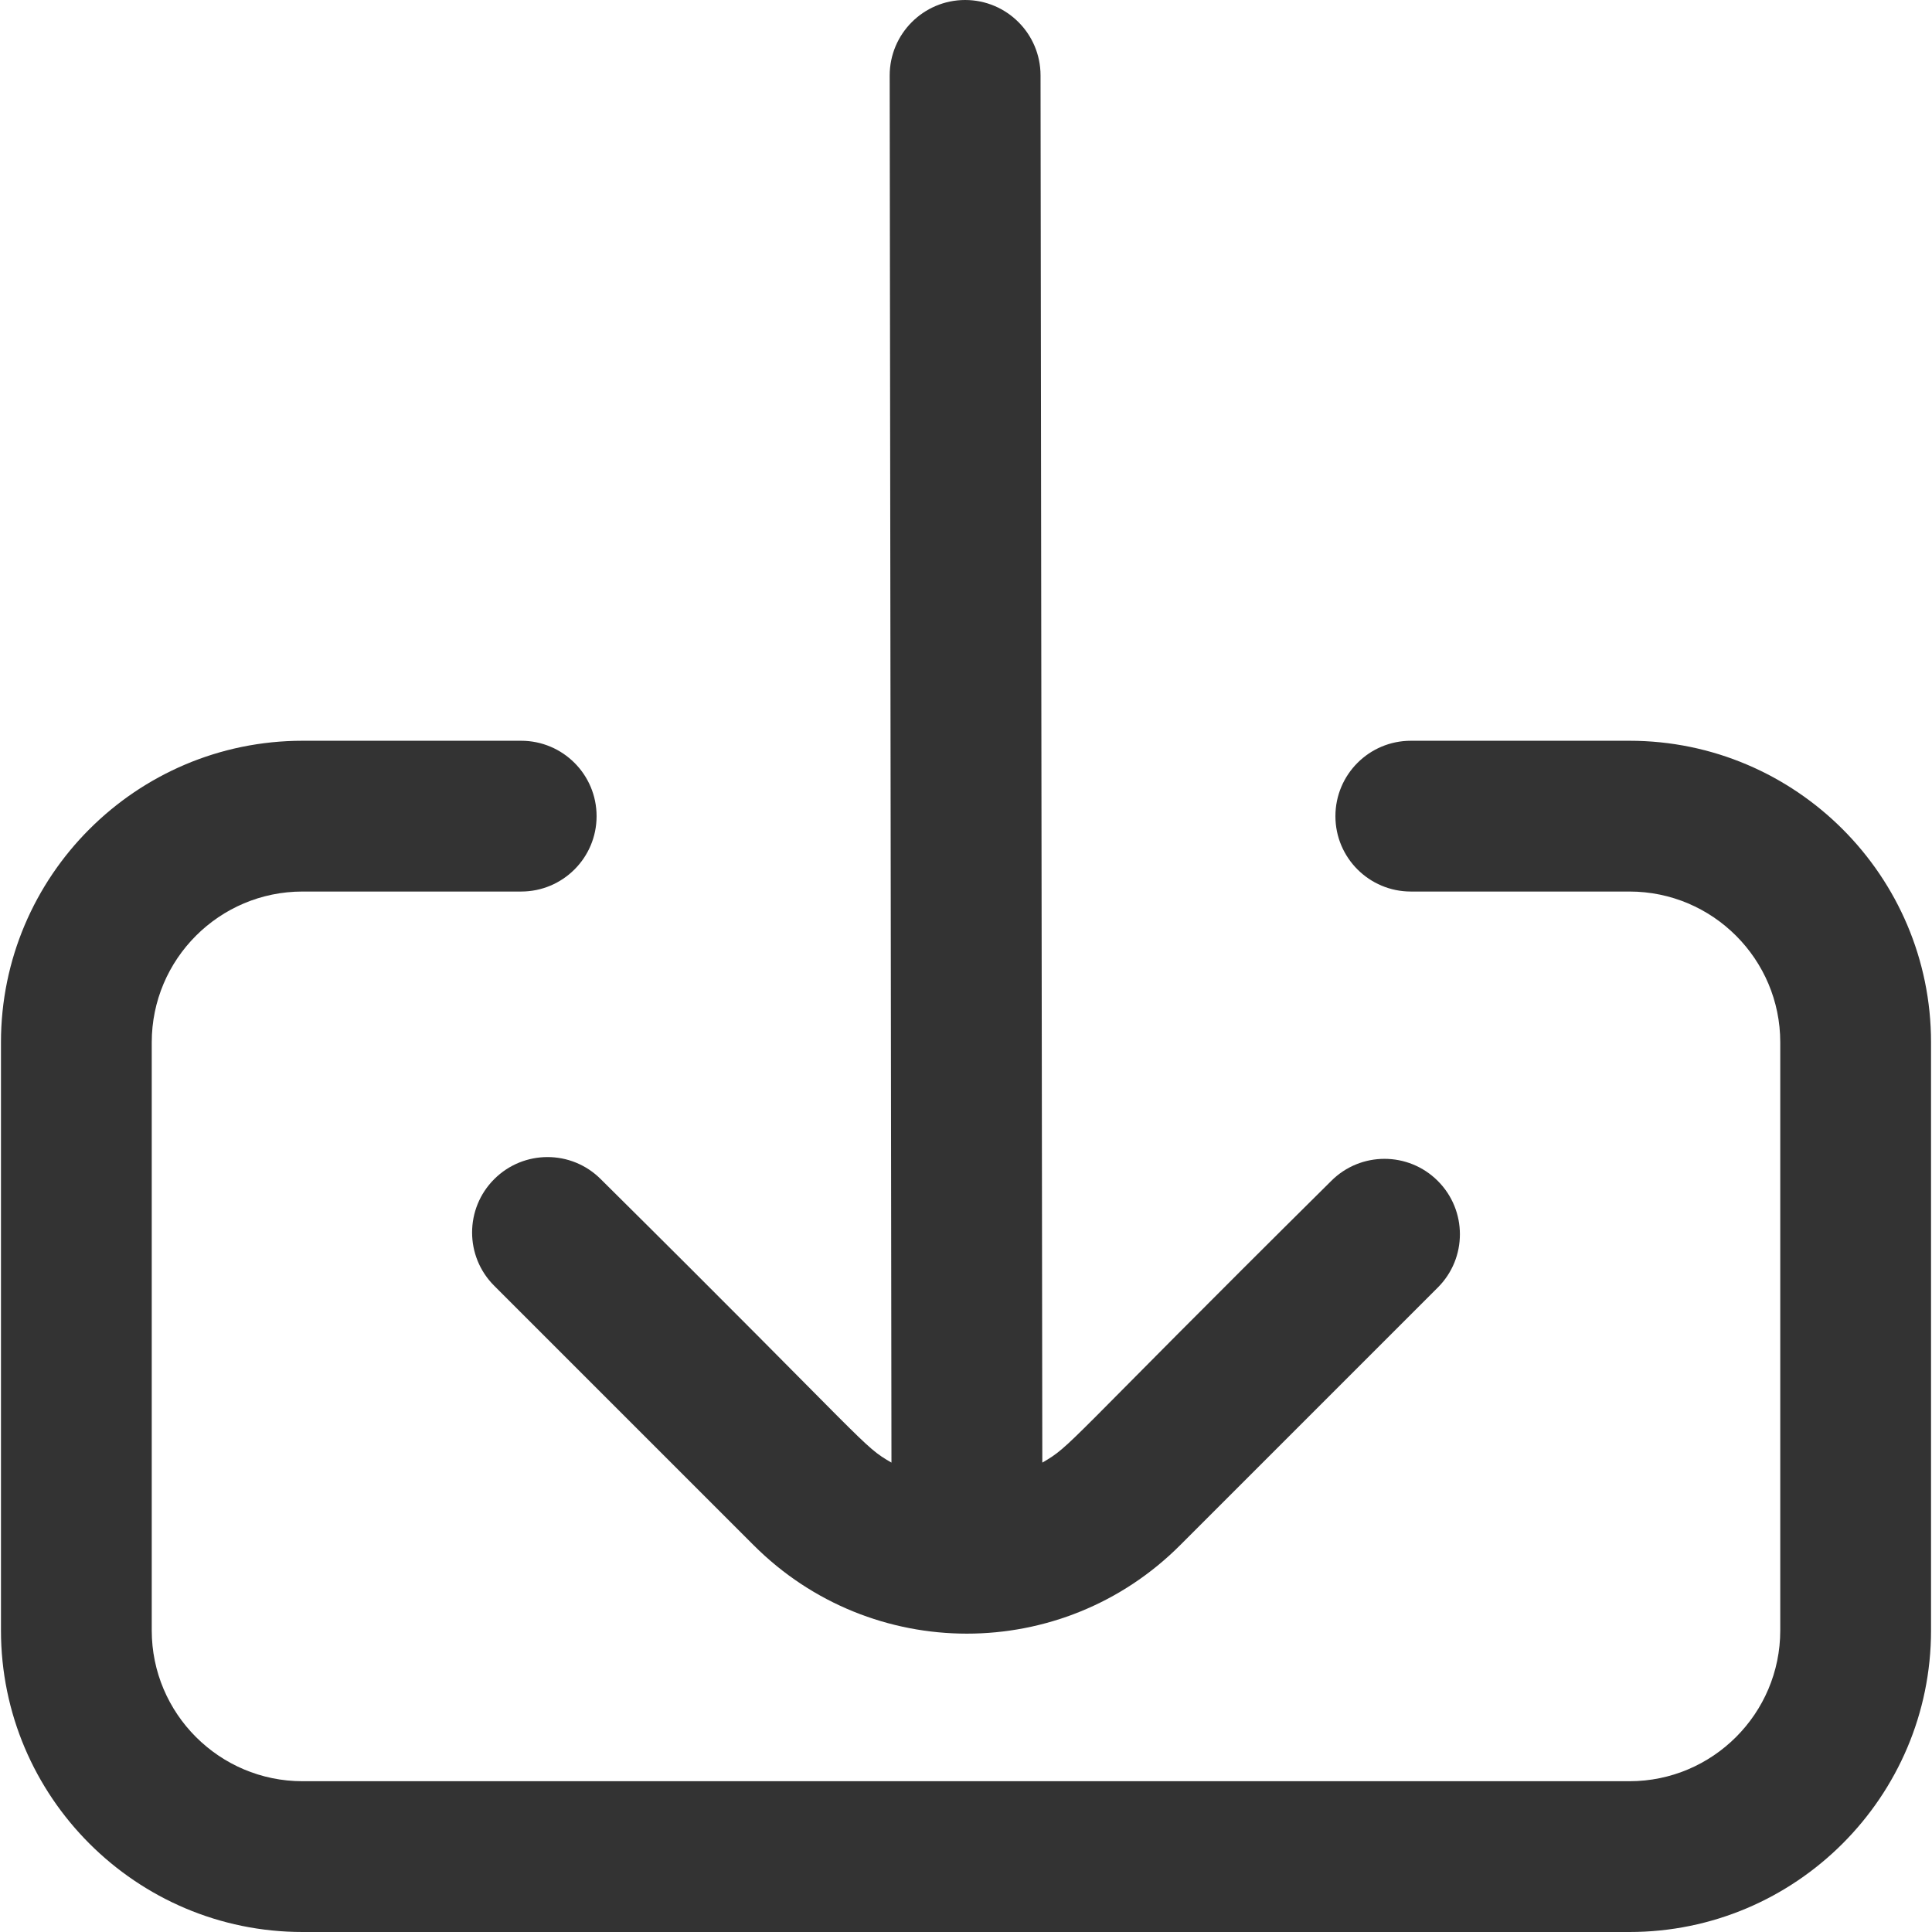 <svg width="24" height="24" viewBox="0 0 24 24" fill="none" xmlns="http://www.w3.org/2000/svg">
<g clip-path="url(#clip0_5219_6097)">
<path d="M7.463 14.648C10.84 17.995 10.702 17.954 11.074 18.169L11.052 0.938C11.052 0.421 11.471 0.001 11.988 0H11.989C12.506 0 12.925 0.419 12.926 0.935L12.948 18.169C13.32 17.954 13.188 17.988 16.537 14.67C16.902 14.304 17.495 14.304 17.861 14.67C18.227 15.036 18.227 15.629 17.861 15.994L14.66 19.195C13.196 20.66 10.826 20.66 9.362 19.195L6.139 15.972C5.773 15.607 5.773 15.014 6.139 14.648C6.505 14.282 7.098 14.282 7.463 14.648ZM20.242 9.202H17.526C17.009 9.202 16.589 9.621 16.589 10.139C16.589 10.656 17.009 11.075 17.526 11.075H20.242C21.275 11.075 22.115 11.915 22.115 12.948V20.254C22.115 21.287 21.275 22.127 20.242 22.127H3.758C2.725 22.127 1.885 21.287 1.885 20.254V12.948C1.885 11.915 2.725 11.075 3.758 11.075H6.474C6.991 11.075 7.411 10.656 7.411 10.139C7.411 9.621 6.991 9.202 6.474 9.202H3.758C1.692 9.202 0.012 10.883 0.012 12.948V20.254C0.012 22.319 1.692 24 3.758 24H20.242C22.308 24 23.988 22.319 23.988 20.254V12.948C23.988 10.883 22.308 9.202 20.242 9.202Z" fill="#333333"/>
</g>
<defs>
<clipPath id="clip0_5219_6097">
<rect width="24" height="24" fill="white"/>
</clipPath>
</defs>
</svg>
